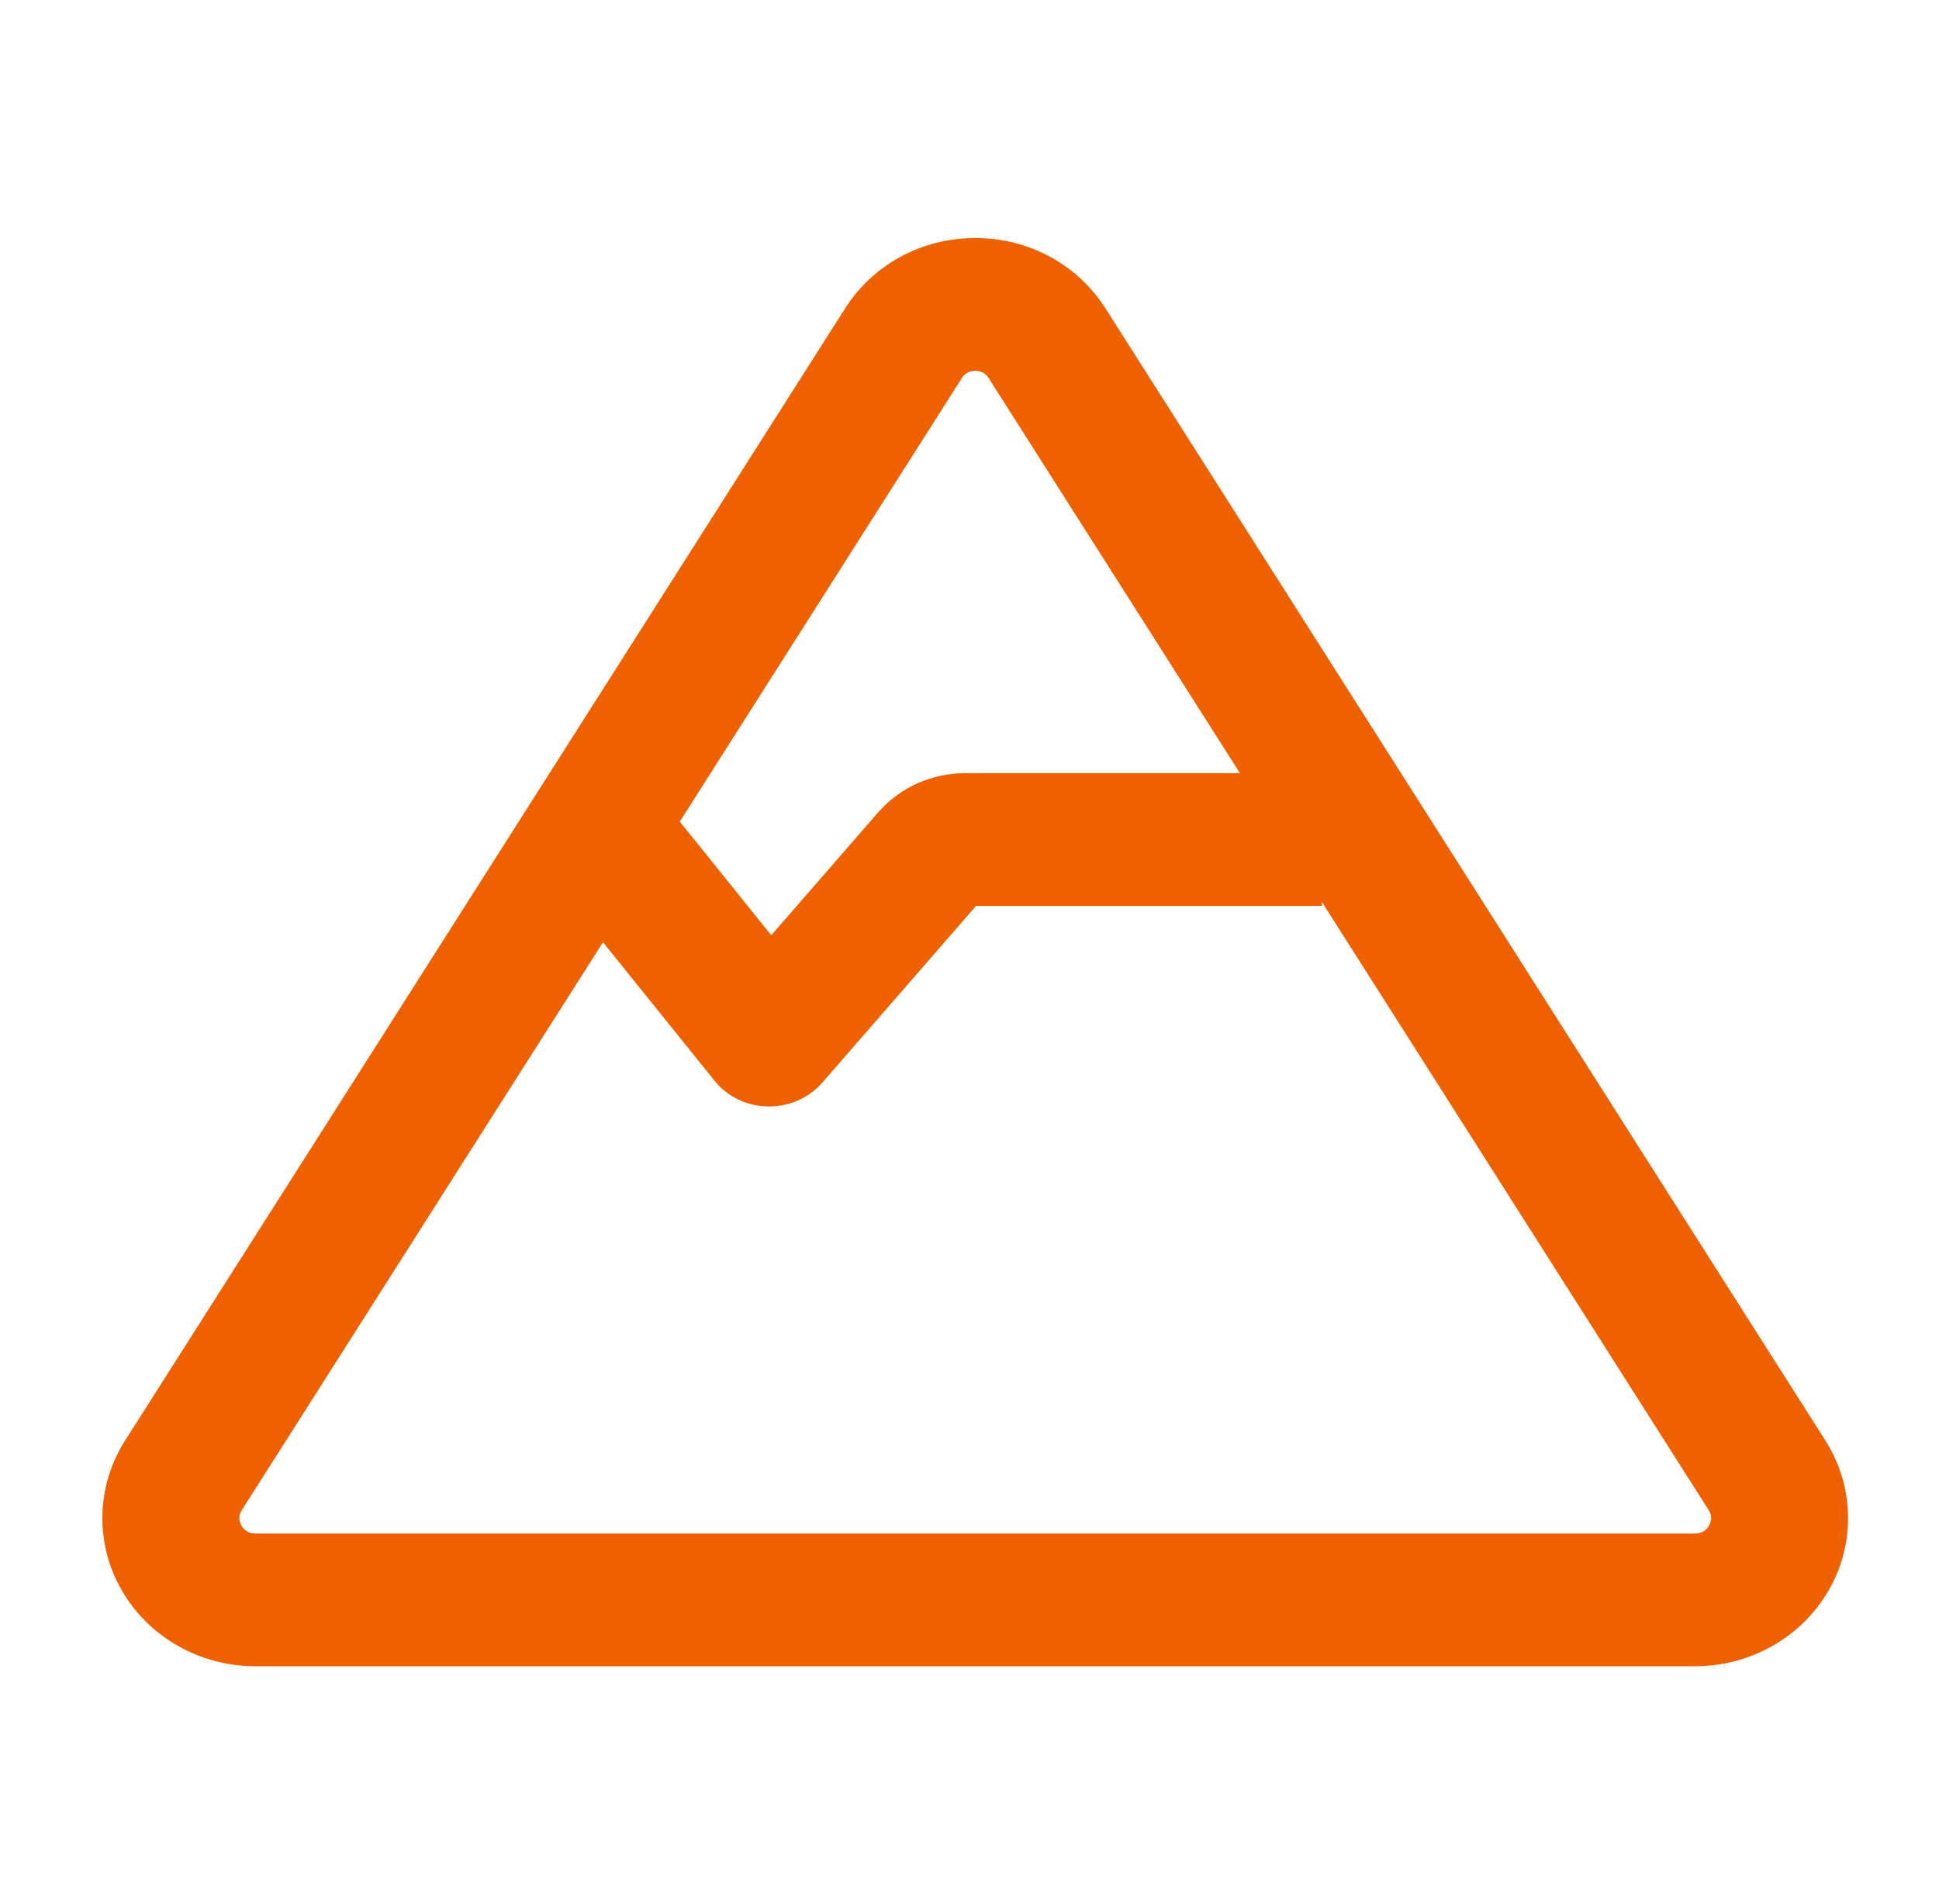 <?xml version="1.0" encoding="UTF-8"?> <svg xmlns="http://www.w3.org/2000/svg" width="56" height="55" viewBox="0 0 56 55" fill="none"><g clip-path="url(#clip0_2614_14607)"><path d="M52.719 41.606L31.928 8.909C31.118 7.635 29.712 6.875 28.167 6.875C26.623 6.875 25.217 7.635 24.407 8.909L3.613 41.606C2.774 42.923 2.738 44.583 3.518 45.934C4.297 47.285 5.775 48.125 7.374 48.125H48.957C50.556 48.125 52.034 47.285 52.813 45.934C53.593 44.583 53.557 42.923 52.718 41.606H52.719ZM27.777 10.921C27.887 10.746 28.049 10.71 28.166 10.71C28.282 10.71 28.445 10.746 28.554 10.921L35.811 22.331H27.878C26.905 22.331 25.989 22.745 25.361 23.465L22.275 27.012L19.633 23.73L27.777 10.923V10.921ZM49.357 44.065C49.297 44.168 49.179 44.292 48.957 44.292H7.374C7.152 44.292 7.035 44.168 6.974 44.065C6.915 43.962 6.868 43.8 6.983 43.617L17.415 27.214L20.636 31.213C21.01 31.677 21.573 31.947 22.18 31.957C22.193 31.957 22.203 31.957 22.216 31.957C22.81 31.957 23.368 31.706 23.752 31.265L28.189 26.165H38.176V26.048L49.348 43.615C49.465 43.798 49.418 43.961 49.357 44.063V44.065Z" fill="#EF6100"></path></g><defs><clipPath id="clip0_2614_14607"><rect width="50.417" height="41.25" fill="white" transform="translate(2.958 6.875)"></rect></clipPath></defs></svg> 